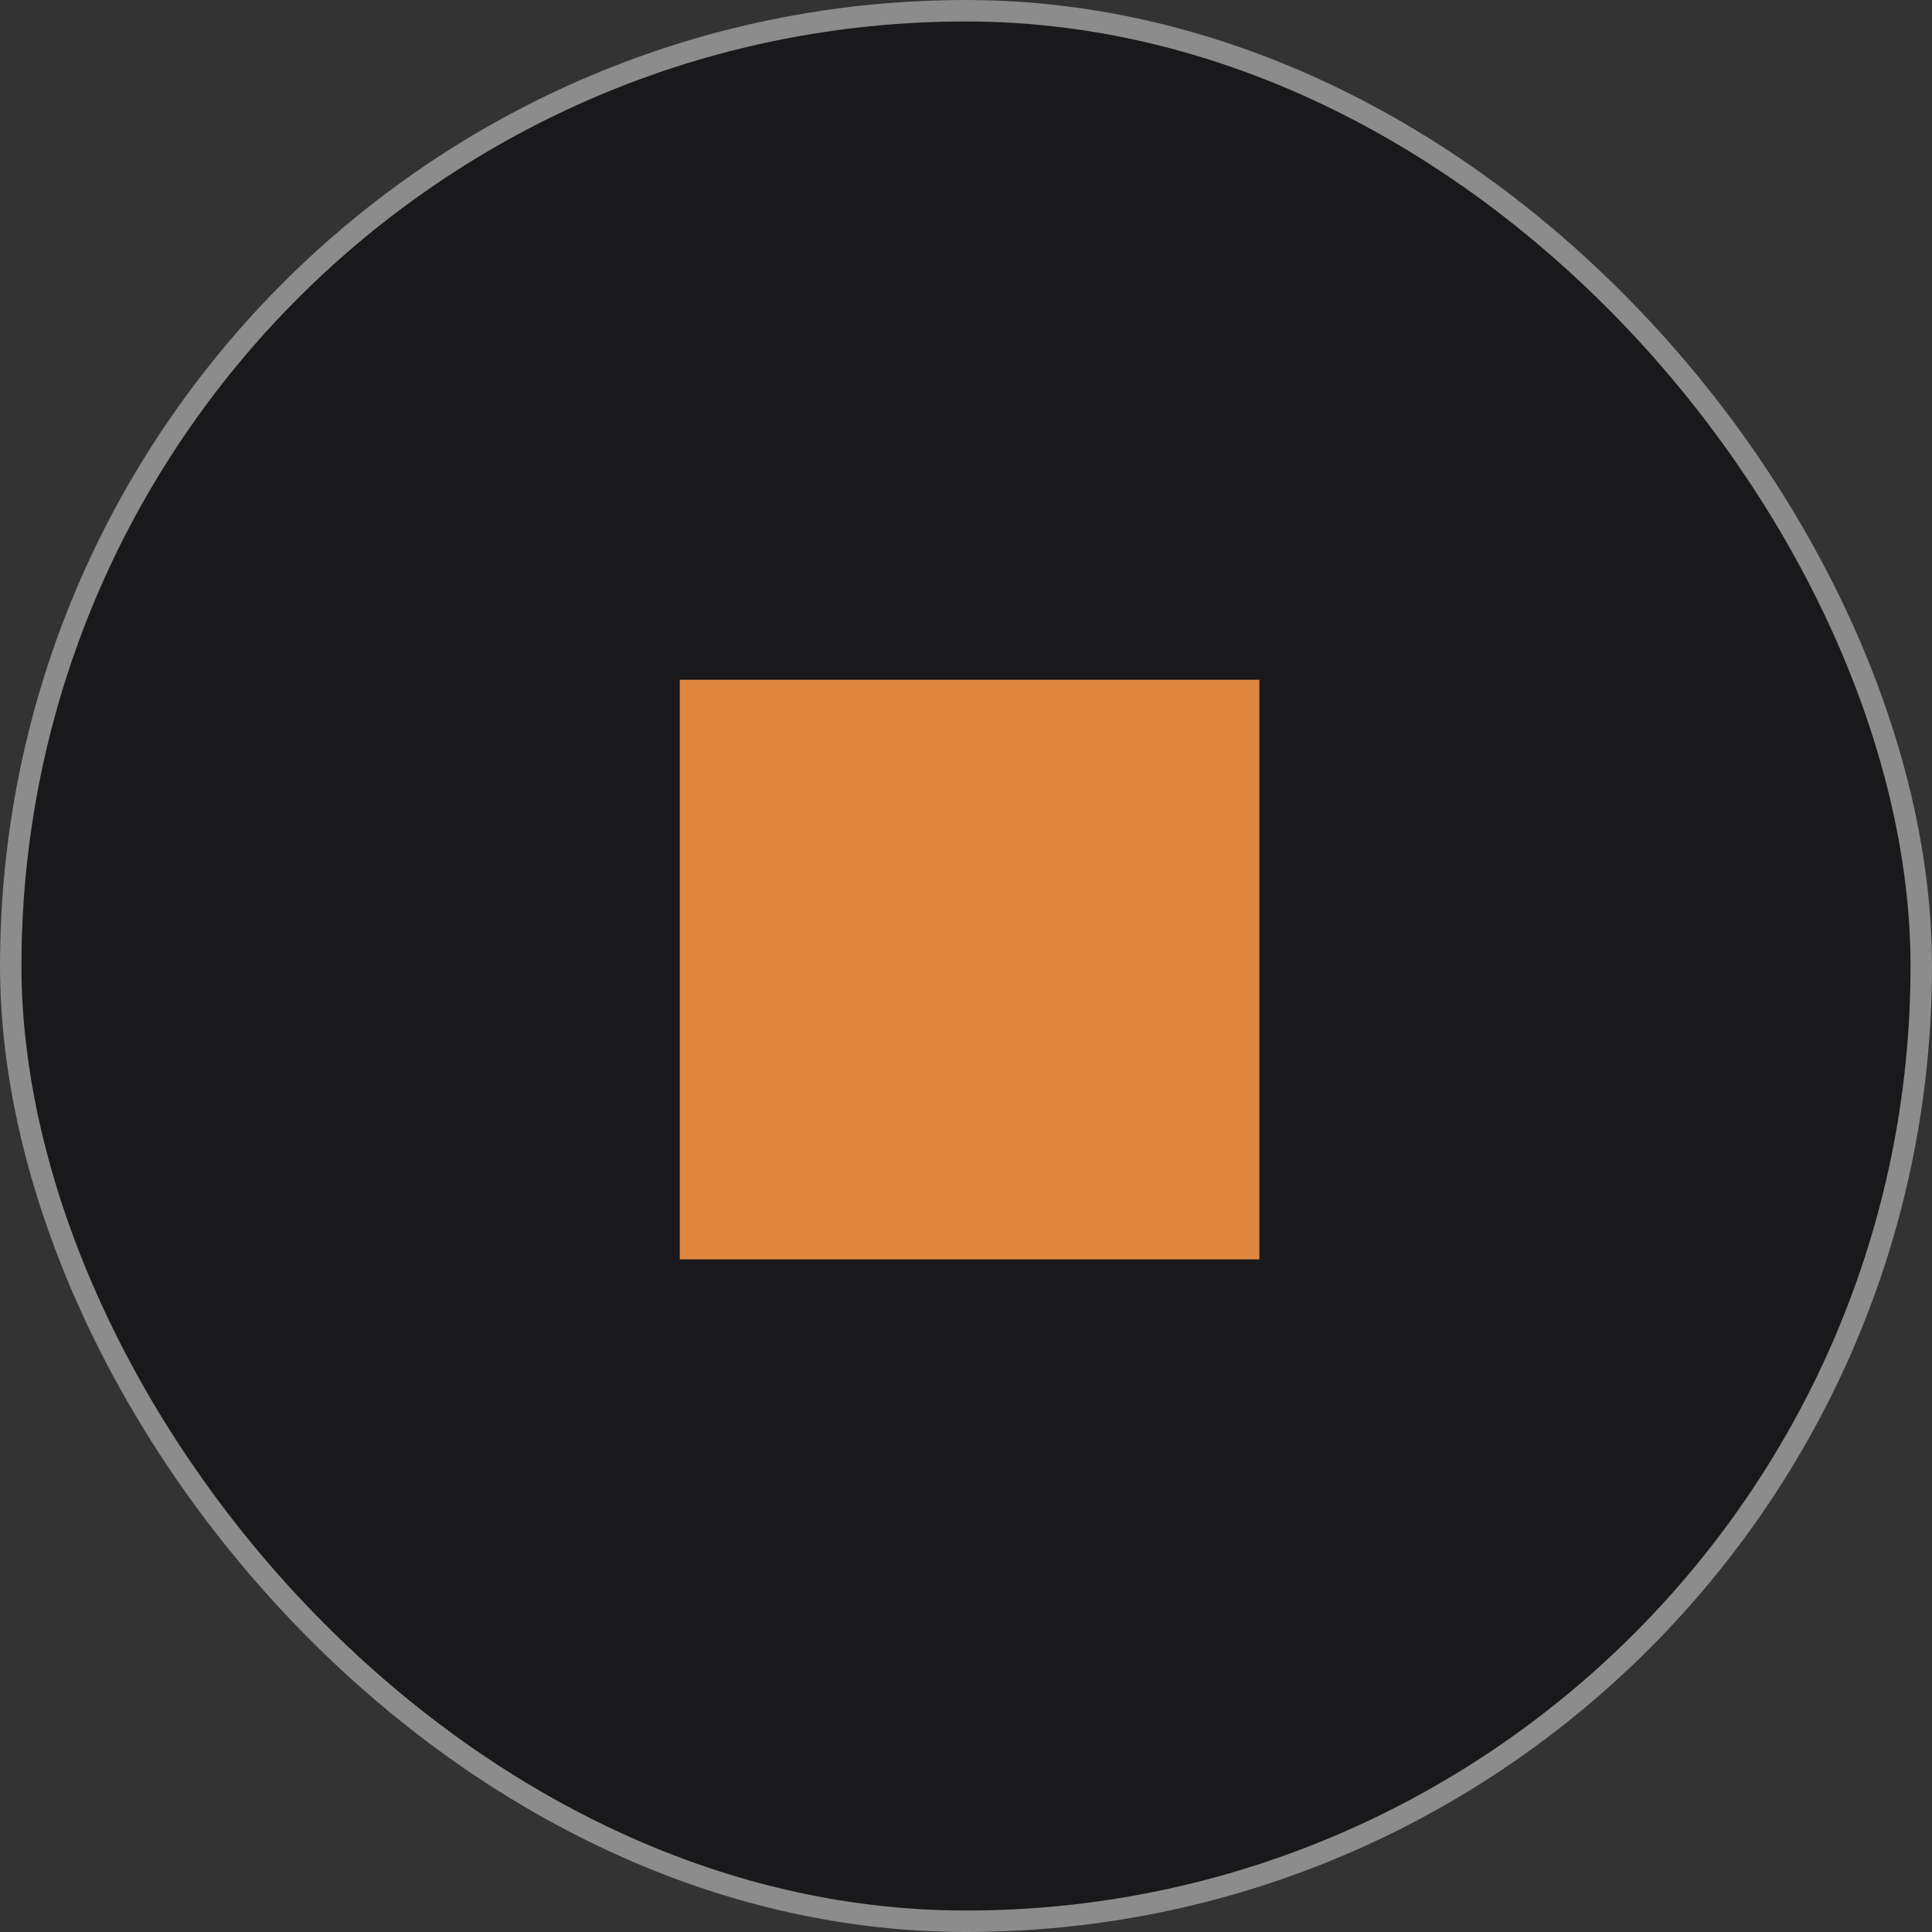 <svg width="270" height="270" viewBox="0 0 270 270" fill="none" xmlns="http://www.w3.org/2000/svg">
<rect x="0" y="0" width="270" height="270" fill="#333333" stroke="none"/>
<rect width="270" height="270" rx="135" fill="#050307" fill-opacity="0.55"/>
<path fill-rule="evenodd" clip-rule="evenodd" d="M95 176V95H176V176H95Z" fill="#DF8741"/>
<rect x="1.5" y="1.5" width="267" height="267" rx="133.5" stroke="white" stroke-opacity="0.5" stroke-width="3"/>
</svg>
